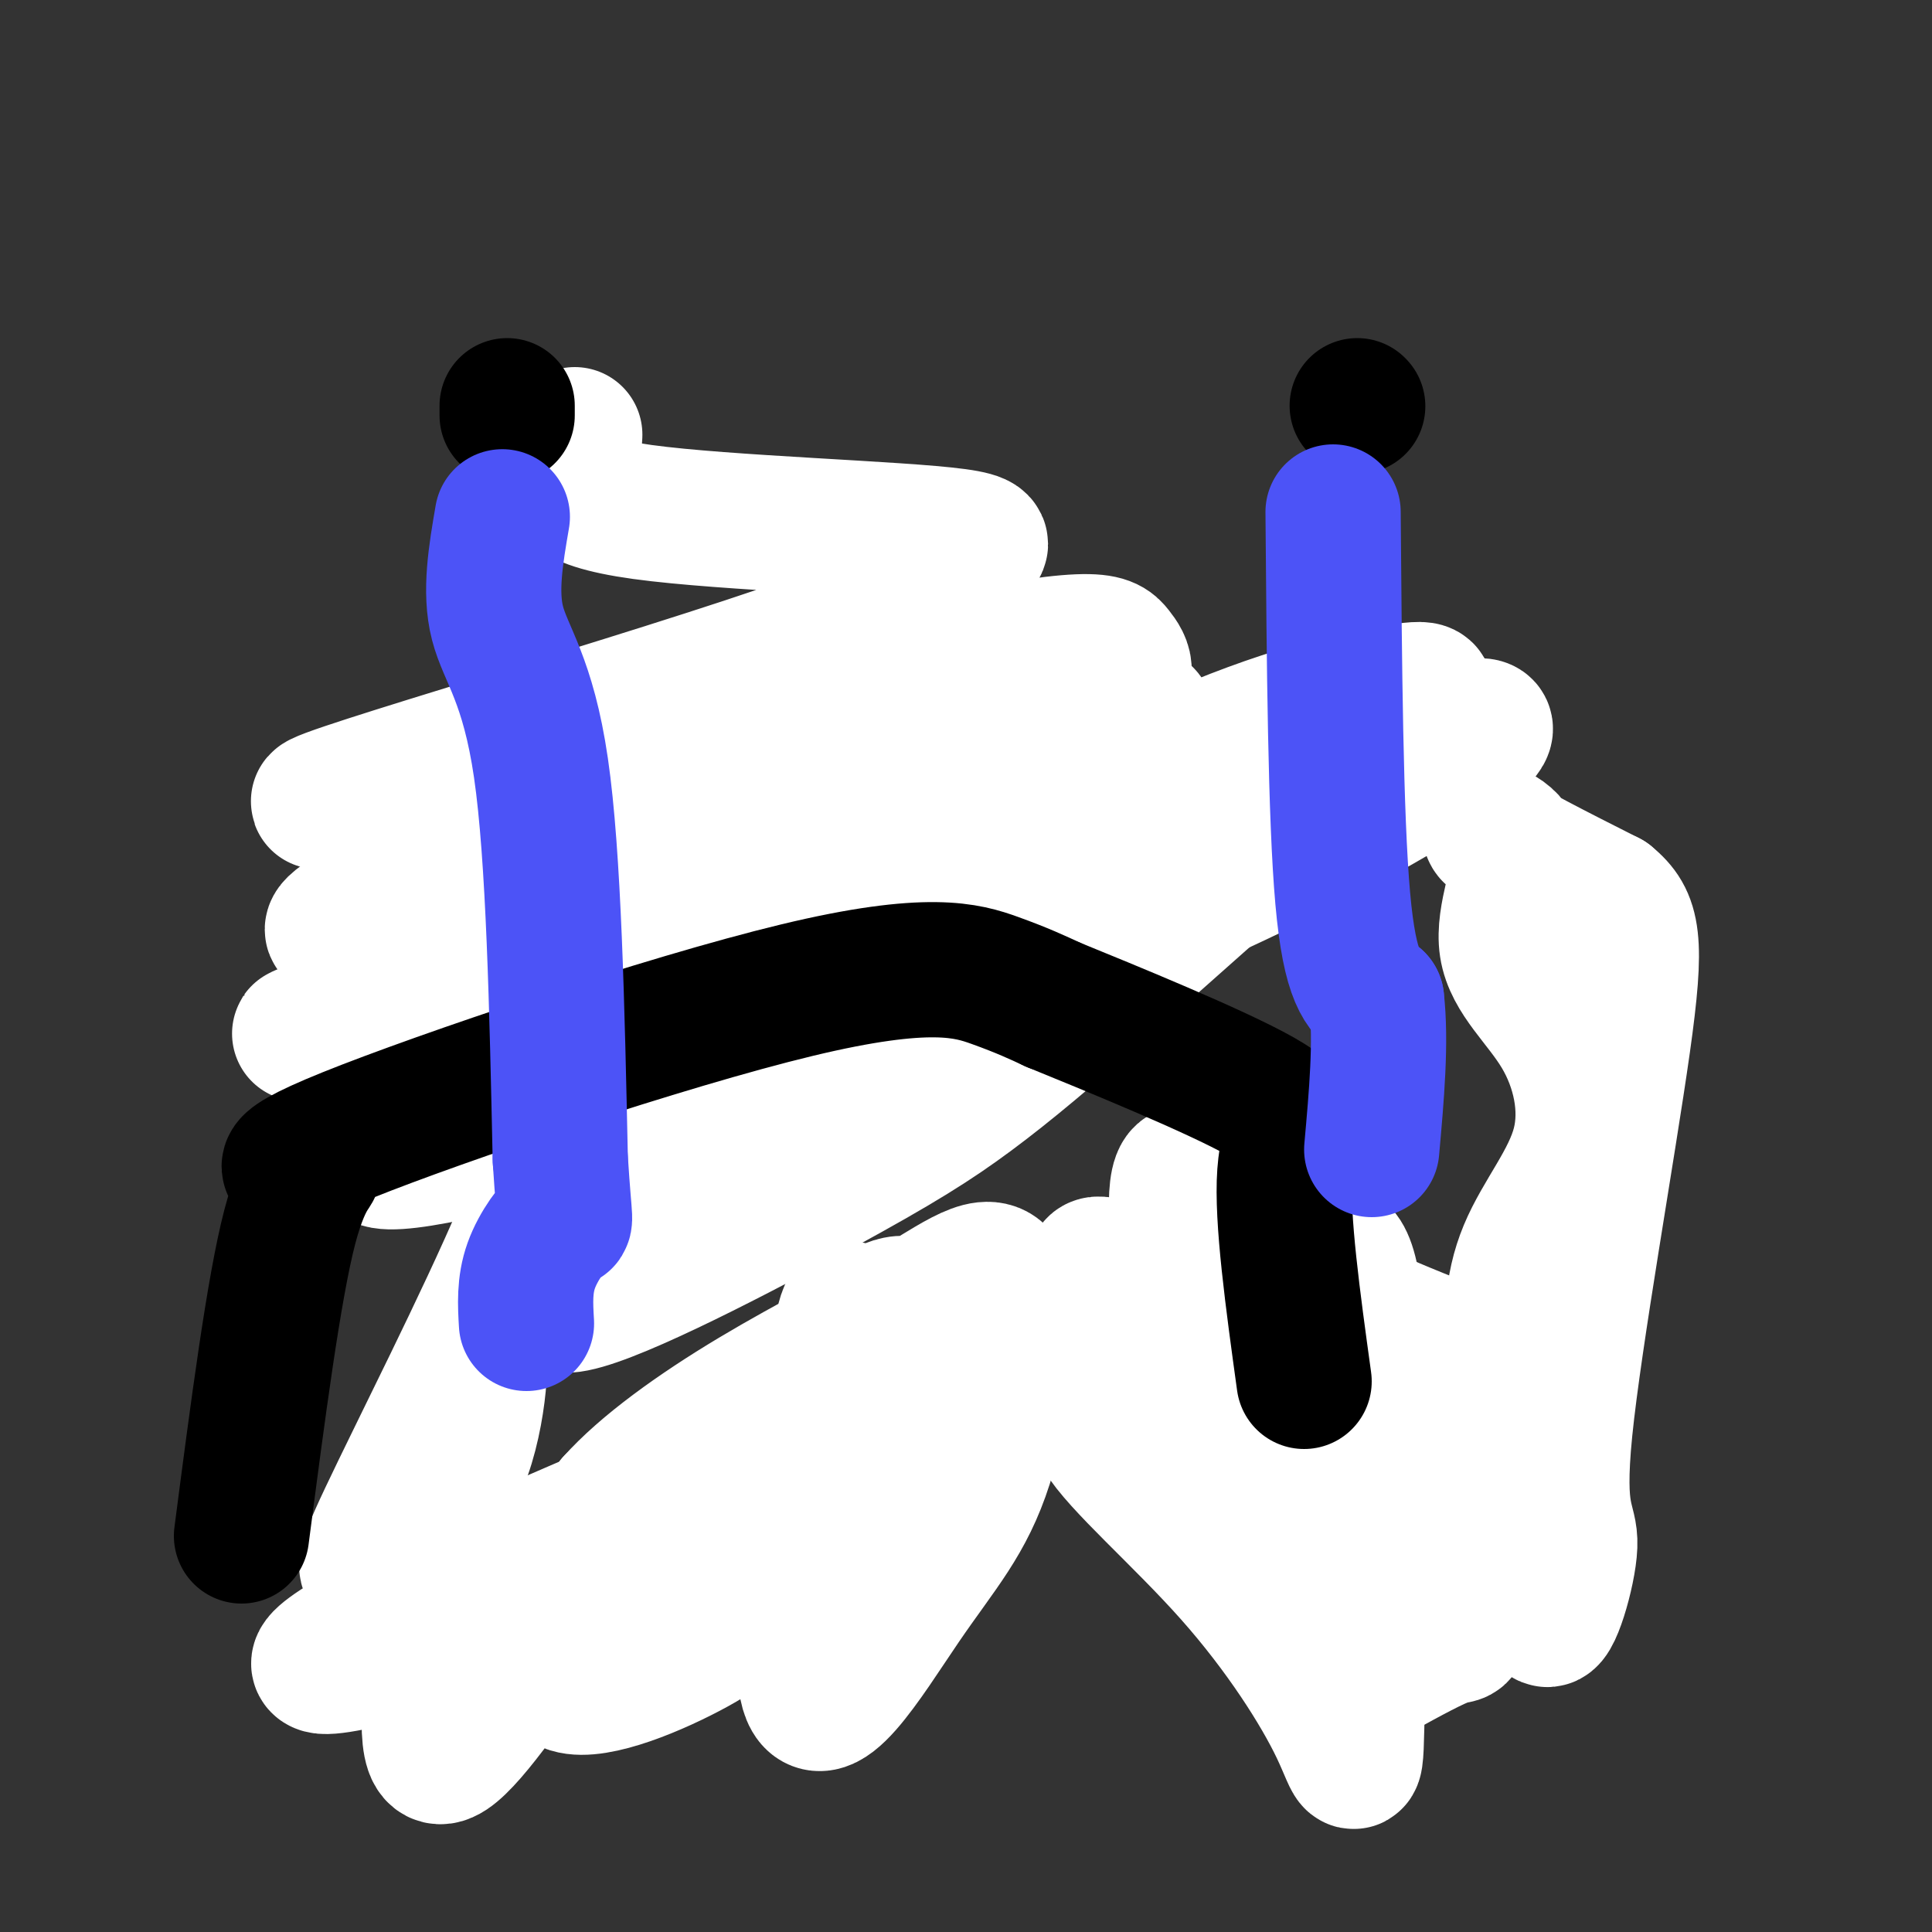 <svg viewBox='0 0 400 400' version='1.1' xmlns='http://www.w3.org/2000/svg' xmlns:xlink='http://www.w3.org/1999/xlink'><rect x="0" y="0" width="400" height="400" fill="#333333" stroke="none"/><g fill='none' stroke='#000000' stroke-width='6' stroke-linecap='round' stroke-linejoin='round'><path d='M93,340c0.000,0.000 0.000,-5.000 0,-5'/><path d='M93,335c0.833,-8.500 2.917,-27.250 5,-46'/><path d='M98,289c2.167,-18.500 5.083,-41.750 8,-65'/><path d='M106,224c2.089,-20.600 3.311,-39.600 5,-49c1.689,-9.400 3.844,-9.200 6,-9'/><path d='M117,166c2.800,-3.533 6.800,-7.867 16,-11c9.200,-3.133 23.600,-5.067 38,-7'/><path d='M171,148c10.833,3.667 18.917,16.333 27,29'/><path d='M198,177c6.679,5.893 9.875,6.125 14,6c4.125,-0.125 9.179,-0.607 13,-2c3.821,-1.393 6.411,-3.696 9,-6'/><path d='M234,175c1.262,-2.329 -0.085,-5.150 5,-9c5.085,-3.850 16.600,-8.729 24,-12c7.400,-3.271 10.686,-4.935 15,-5c4.314,-0.065 9.657,1.467 15,3'/><path d='M293,152c5.000,1.988 10.000,5.458 13,6c3.000,0.542 4.000,-1.845 7,9c3.000,10.845 8.000,34.923 13,59'/><path d='M326,226c1.167,23.167 -2.417,51.583 -6,80'/><path d='M320,306c-3.679,14.321 -9.875,10.125 -14,9c-4.125,-1.125 -6.179,0.821 -10,0c-3.821,-0.821 -9.411,-4.411 -15,-8'/><path d='M281,307c-4.600,-5.644 -8.600,-15.756 -14,-22c-5.400,-6.244 -12.200,-8.622 -19,-11'/><path d='M248,274c-8.292,-3.708 -19.522,-7.478 -29,-10c-9.478,-2.522 -17.206,-3.794 -23,-3c-5.794,0.794 -9.656,3.656 -12,7c-2.344,3.344 -3.172,7.172 -4,11'/><path d='M180,279c-1.190,9.667 -2.167,28.333 -6,38c-3.833,9.667 -10.524,10.333 -18,11c-7.476,0.667 -15.738,1.333 -24,2'/><path d='M132,330c-5.990,1.094 -8.964,2.829 -15,0c-6.036,-2.829 -15.133,-10.222 -19,-14c-3.867,-3.778 -2.503,-3.940 0,-6c2.503,-2.060 6.144,-6.017 7,-9c0.856,-2.983 -1.072,-4.991 -3,-7'/></g>
<g fill='none' stroke='#000000' stroke-width='28' stroke-linecap='round' stroke-linejoin='round'><path d='M93,333c0.000,0.000 36.000,0.000 36,0'/><path d='M129,333c6.833,-0.167 5.917,-0.583 5,-1'/><path d='M134,332c0.833,-0.333 0.417,-0.667 0,-1'/></g>
<g fill='none' stroke='#FFFFFF' stroke-width='28' stroke-linecap='round' stroke-linejoin='round'><path d='M119,90c-0.107,2.054 -0.213,4.108 -1,7c-0.787,2.892 -2.253,6.623 15,9c17.253,2.377 53.225,3.400 65,5c11.775,1.600 -0.648,3.776 -3,6c-2.352,2.224 5.368,4.496 -27,16c-32.368,11.504 -104.825,32.240 -102,33c2.825,0.760 80.933,-18.456 121,-27c40.067,-8.544 42.095,-6.416 44,-4c1.905,2.416 3.687,5.119 -3,10c-6.687,4.881 -21.844,11.941 -37,19'/><path d='M191,164c-42.256,17.169 -129.396,50.593 -129,50c0.396,-0.593 88.328,-35.201 133,-52c44.672,-16.799 46.084,-15.789 39,-11c-7.084,4.789 -22.663,13.358 -33,19c-10.337,5.642 -15.430,8.358 -51,20c-35.570,11.642 -101.615,32.211 -82,21c19.615,-11.211 124.890,-54.203 148,-65c23.110,-10.797 -35.945,10.602 -95,32'/><path d='M121,178c-30.246,9.984 -58.359,18.944 -51,13c7.359,-5.944 50.192,-26.792 77,-40c26.808,-13.208 37.592,-18.777 41,-12c3.408,6.777 -0.560,25.899 -3,38c-2.440,12.101 -3.350,17.182 -8,24c-4.650,6.818 -13.038,15.372 -24,24c-10.962,8.628 -24.499,17.330 -25,14c-0.501,-3.330 12.034,-18.692 23,-29c10.966,-10.308 20.364,-15.563 38,-25c17.636,-9.437 43.511,-23.055 63,-31c19.489,-7.945 32.593,-10.216 39,-11c6.407,-0.784 6.116,-0.081 -5,10c-11.116,10.081 -33.058,29.541 -55,49'/><path d='M231,202c-14.252,12.529 -22.381,19.351 -30,25c-7.619,5.649 -14.726,10.125 -31,19c-16.274,8.875 -41.713,22.150 -51,24c-9.287,1.850 -2.422,-7.726 14,-22c16.422,-14.274 42.401,-33.246 66,-48c23.599,-14.754 44.816,-25.291 67,-35c22.184,-9.709 45.334,-18.591 41,-13c-4.334,5.591 -36.151,25.653 -93,48c-56.849,22.347 -138.728,46.978 -136,39c2.728,-7.978 90.065,-48.565 113,-58c22.935,-9.435 -18.533,12.283 -60,34'/><path d='M131,215c-12.058,6.327 -12.201,5.144 -13,9c-0.799,3.856 -2.252,12.752 -10,31c-7.748,18.248 -21.789,45.847 -28,59c-6.211,13.153 -4.591,11.860 0,8c4.591,-3.860 12.153,-10.286 16,-21c3.847,-10.714 3.980,-25.717 2,-18c-1.980,7.717 -6.071,38.155 -8,57c-1.929,18.845 -1.694,26.099 3,23c4.694,-3.099 13.847,-16.549 23,-30'/><path d='M116,333c5.941,-7.793 9.292,-12.275 17,-15c7.708,-2.725 19.773,-3.693 21,-2c1.227,1.693 -8.383,6.048 -29,13c-20.617,6.952 -52.241,16.502 -58,16c-5.759,-0.502 14.346,-11.055 31,-19c16.654,-7.945 29.857,-13.283 39,-17c9.143,-3.717 14.226,-5.812 17,-2c2.774,3.812 3.238,13.530 2,20c-1.238,6.470 -4.177,9.693 -12,14c-7.823,4.307 -20.529,9.698 -26,8c-5.471,-1.698 -3.706,-10.485 -1,-18c2.706,-7.515 6.353,-13.757 10,-20'/><path d='M127,311c6.349,-7.127 17.221,-14.945 29,-22c11.779,-7.055 24.464,-13.349 34,-19c9.536,-5.651 15.925,-10.661 18,-4c2.075,6.661 -0.162,24.991 -4,37c-3.838,12.009 -9.278,17.696 -17,29c-7.722,11.304 -17.728,28.224 -20,17c-2.272,-11.224 3.190,-50.593 6,-67c2.810,-16.407 2.967,-9.854 5,-9c2.033,0.854 5.943,-3.992 10,-3c4.057,0.992 8.263,7.823 11,14c2.737,6.177 4.006,11.702 0,19c-4.006,7.298 -13.287,16.371 -21,22c-7.713,5.629 -13.856,7.815 -20,10'/><path d='M158,335c-3.610,-1.235 -2.636,-9.323 -2,-16c0.636,-6.677 0.936,-11.942 16,-21c15.064,-9.058 44.894,-21.909 63,-29c18.106,-7.091 24.487,-8.421 29,-9c4.513,-0.579 7.159,-0.405 10,-1c2.841,-0.595 5.878,-1.959 7,17c1.122,18.959 0.328,58.239 0,76c-0.328,17.761 -0.190,14.002 -4,6c-3.810,-8.002 -11.568,-20.246 -22,-32c-10.432,-11.754 -23.539,-23.016 -27,-29c-3.461,-5.984 2.722,-6.688 13,-4c10.278,2.688 24.651,8.768 33,13c8.349,4.232 10.675,6.616 13,9'/><path d='M287,315c3.842,2.470 6.948,4.145 7,5c0.052,0.855 -2.951,0.891 -6,1c-3.049,0.109 -6.145,0.292 -13,-7c-6.855,-7.292 -17.470,-22.060 -23,-30c-5.530,-7.940 -5.976,-9.053 -7,-17c-1.024,-7.947 -2.625,-22.728 0,-24c2.625,-1.272 9.476,10.965 22,20c12.524,9.035 30.721,14.867 40,19c9.279,4.133 9.639,6.566 10,9'/><path d='M317,291c-8.156,4.413 -33.547,10.946 -47,11c-13.453,0.054 -14.968,-6.370 -24,-17c-9.032,-10.630 -25.581,-25.466 -17,-23c8.581,2.466 42.290,22.233 76,42'/><path d='M305,304c13.856,3.499 10.497,-8.754 9,-19c-1.497,-10.246 -1.133,-18.484 2,-26c3.133,-7.516 9.034,-14.311 11,-22c1.966,-7.689 -0.004,-16.273 -4,-23c-3.996,-6.727 -10.020,-11.597 -11,-18c-0.980,-6.403 3.082,-14.339 2,-19c-1.082,-4.661 -7.309,-6.046 -5,-4c2.309,2.046 13.155,7.523 24,13'/><path d='M333,186c5.159,4.247 6.056,8.364 3,30c-3.056,21.636 -10.066,60.790 -12,80c-1.934,19.210 1.208,18.476 1,24c-0.208,5.524 -3.767,17.305 -5,15c-1.233,-2.305 -0.140,-18.698 -1,-29c-0.860,-10.302 -3.674,-14.515 -6,-14c-2.326,0.515 -4.163,5.757 -6,11'/><path d='M307,303c-1.821,8.214 -3.375,23.250 -4,30c-0.625,6.750 -0.321,5.214 -3,6c-2.679,0.786 -8.339,3.893 -14,7'/></g>
<g fill='none' stroke='#000000' stroke-width='28' stroke-linecap='round' stroke-linejoin='round'><path d='M50,318c3.344,-25.666 6.687,-51.332 10,-64c3.313,-12.668 6.595,-12.339 4,-12c-2.595,0.339 -11.067,0.689 8,-7c19.067,-7.689 65.672,-23.416 93,-30c27.328,-6.584 35.379,-4.024 41,-2c5.621,2.024 8.810,3.512 12,5'/><path d='M218,208c11.333,4.631 33.667,13.708 43,19c9.333,5.292 5.667,6.798 5,16c-0.667,9.202 1.667,26.101 4,43'/><path d='M105,86c0.000,0.000 0.000,-2.000 0,-2'/><path d='M281,84c0.000,0.000 0.100,0.100 0.1,0.1'/></g>
<g fill='none' stroke='#4C53F7' stroke-width='28' stroke-linecap='round' stroke-linejoin='round'><path d='M276,106c0.250,31.583 0.500,63.167 2,80c1.500,16.833 4.250,18.917 7,21'/><path d='M285,207c1.000,8.667 0.000,19.833 -1,31'/><path d='M104,107c-1.333,7.756 -2.667,15.511 -1,22c1.667,6.489 6.333,11.711 9,30c2.667,18.289 3.333,49.644 4,81'/><path d='M116,240c0.964,15.083 1.375,12.292 0,13c-1.375,0.708 -4.536,4.917 -6,9c-1.464,4.083 -1.232,8.042 -1,12'/></g>
</svg>